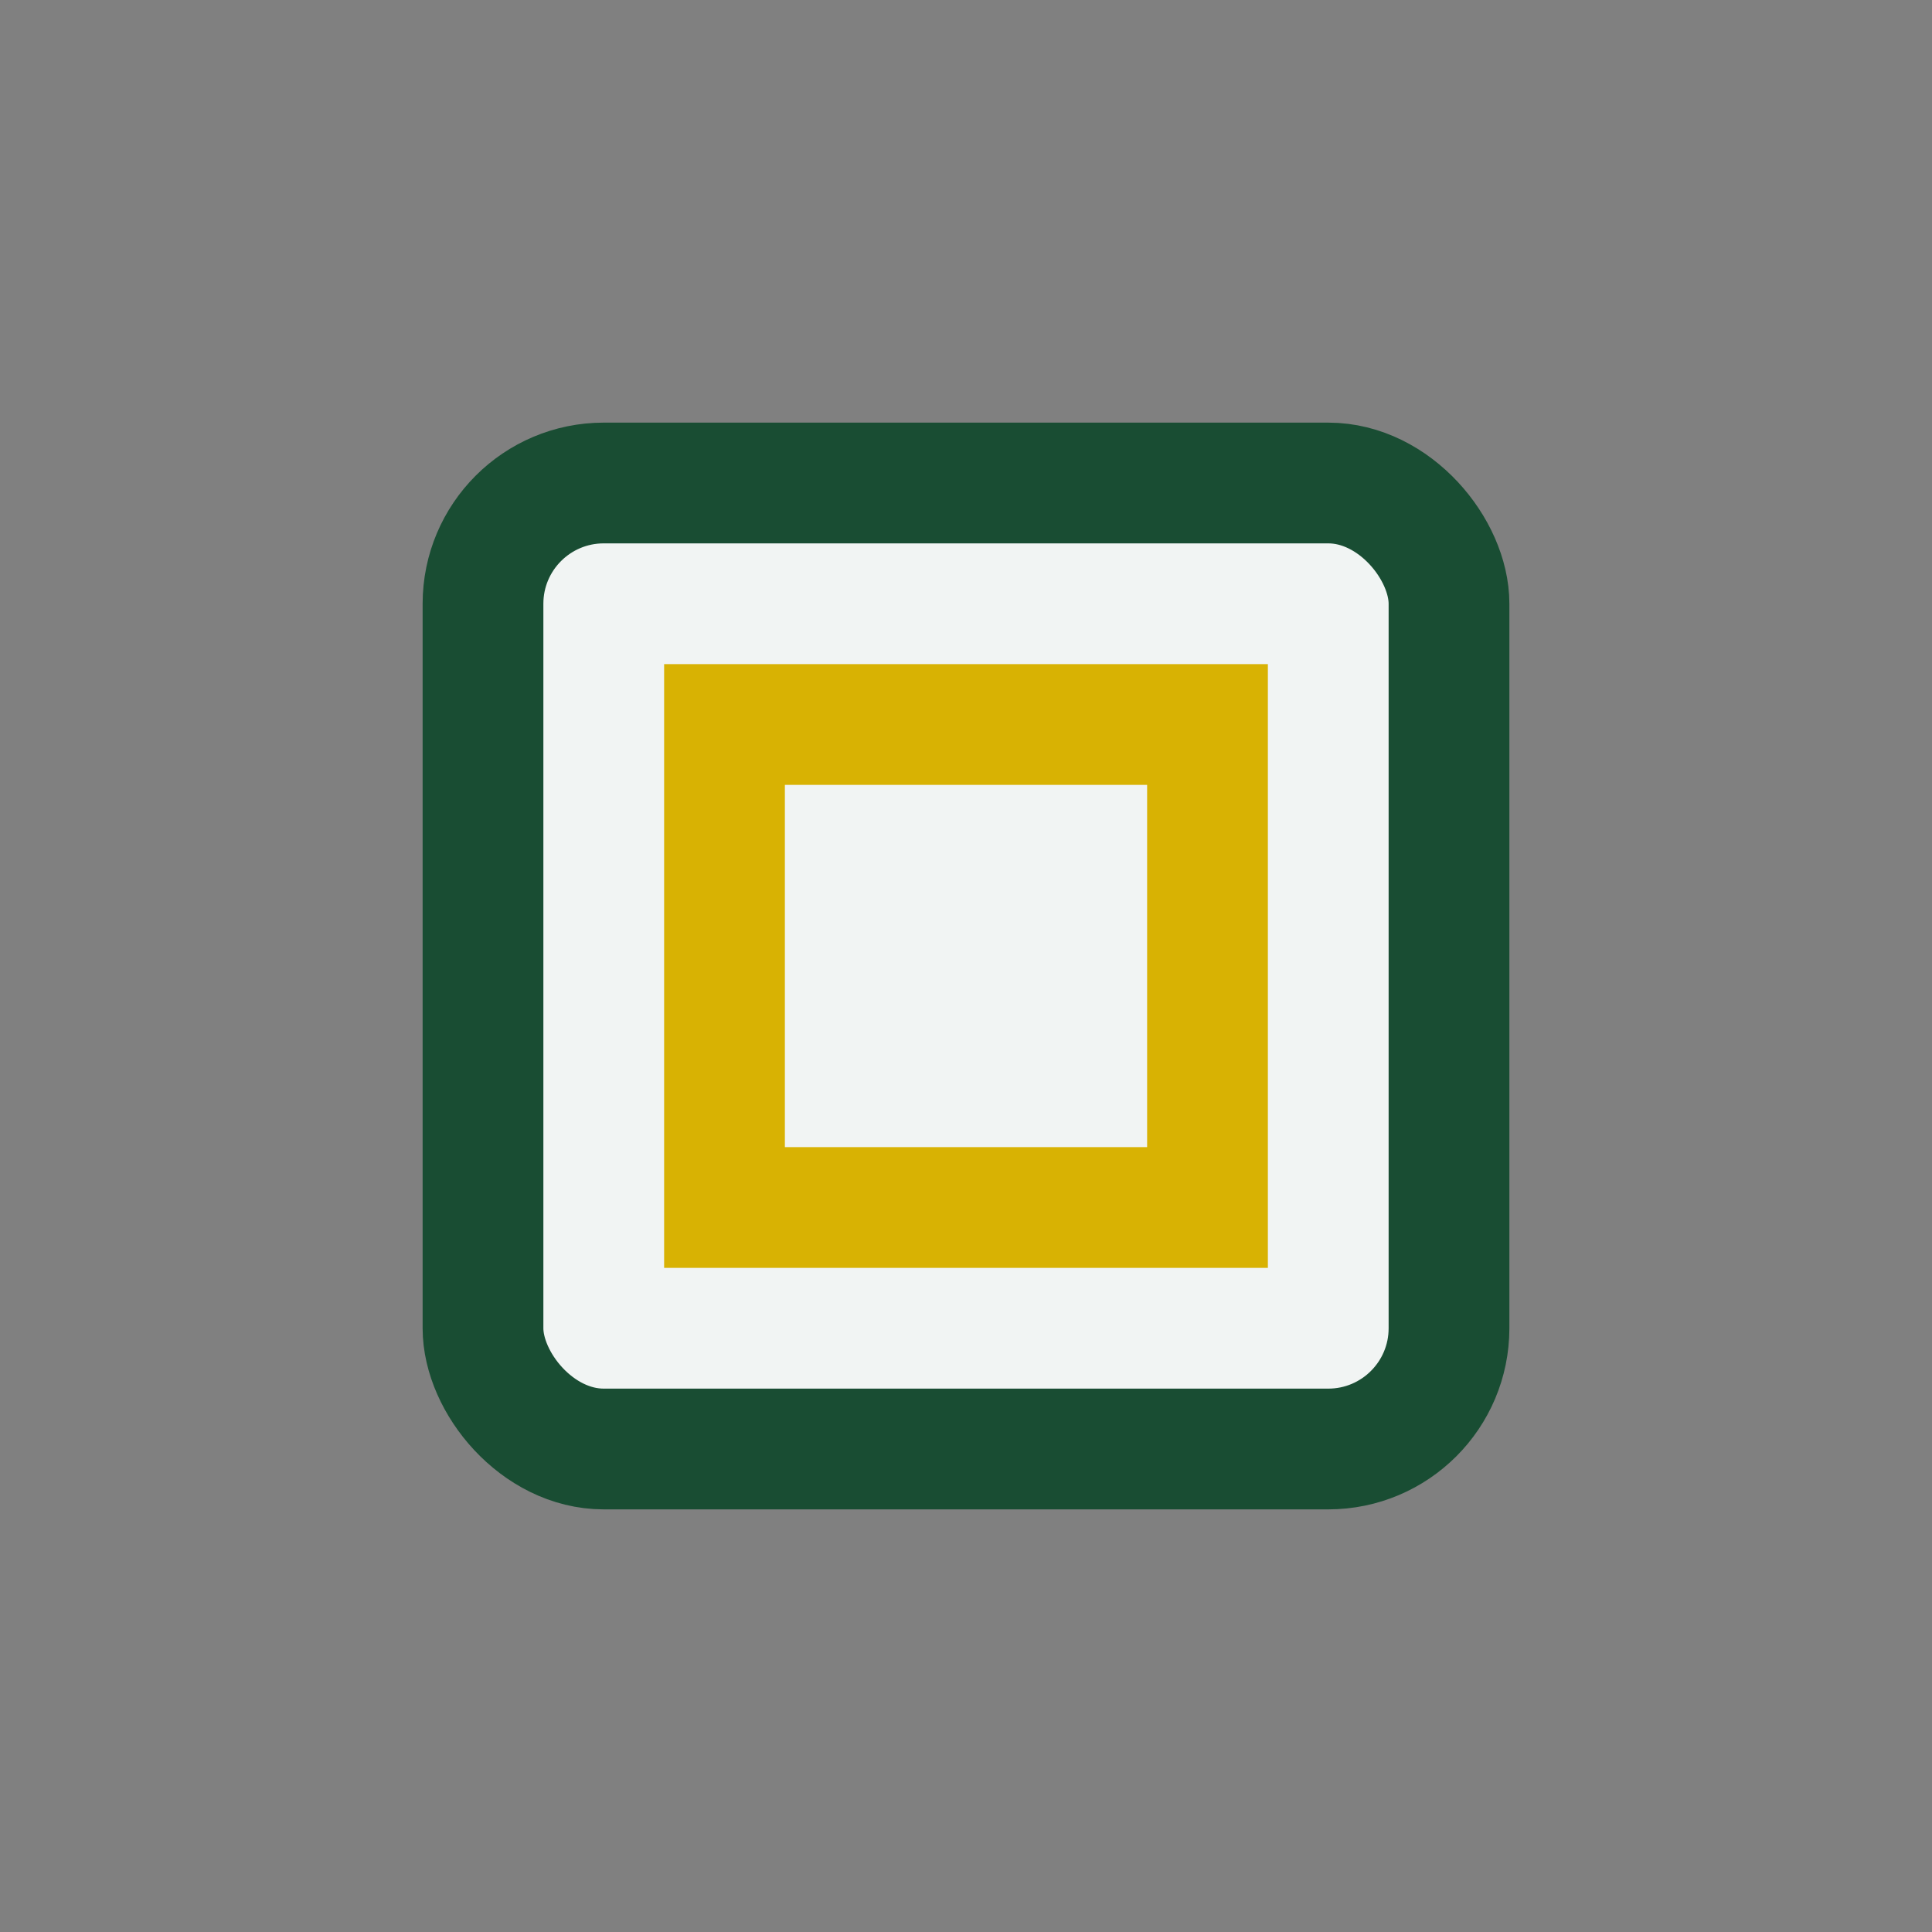 <?xml version="1.0" encoding="UTF-8"?>
<svg xmlns="http://www.w3.org/2000/svg" width="32" height="32" viewBox="0 0 32 32"><rect x="0" y="0" width="32" height="32" fill="#808080" stroke="none"/><rect x="8" y="8" width="16" height="16" rx="2" fill="#F1F4F3" stroke="#194D33" stroke-width="2"/><path d="M12 12h8v8h-8z" fill="none" stroke="#D8B203" stroke-width="2"/></svg>